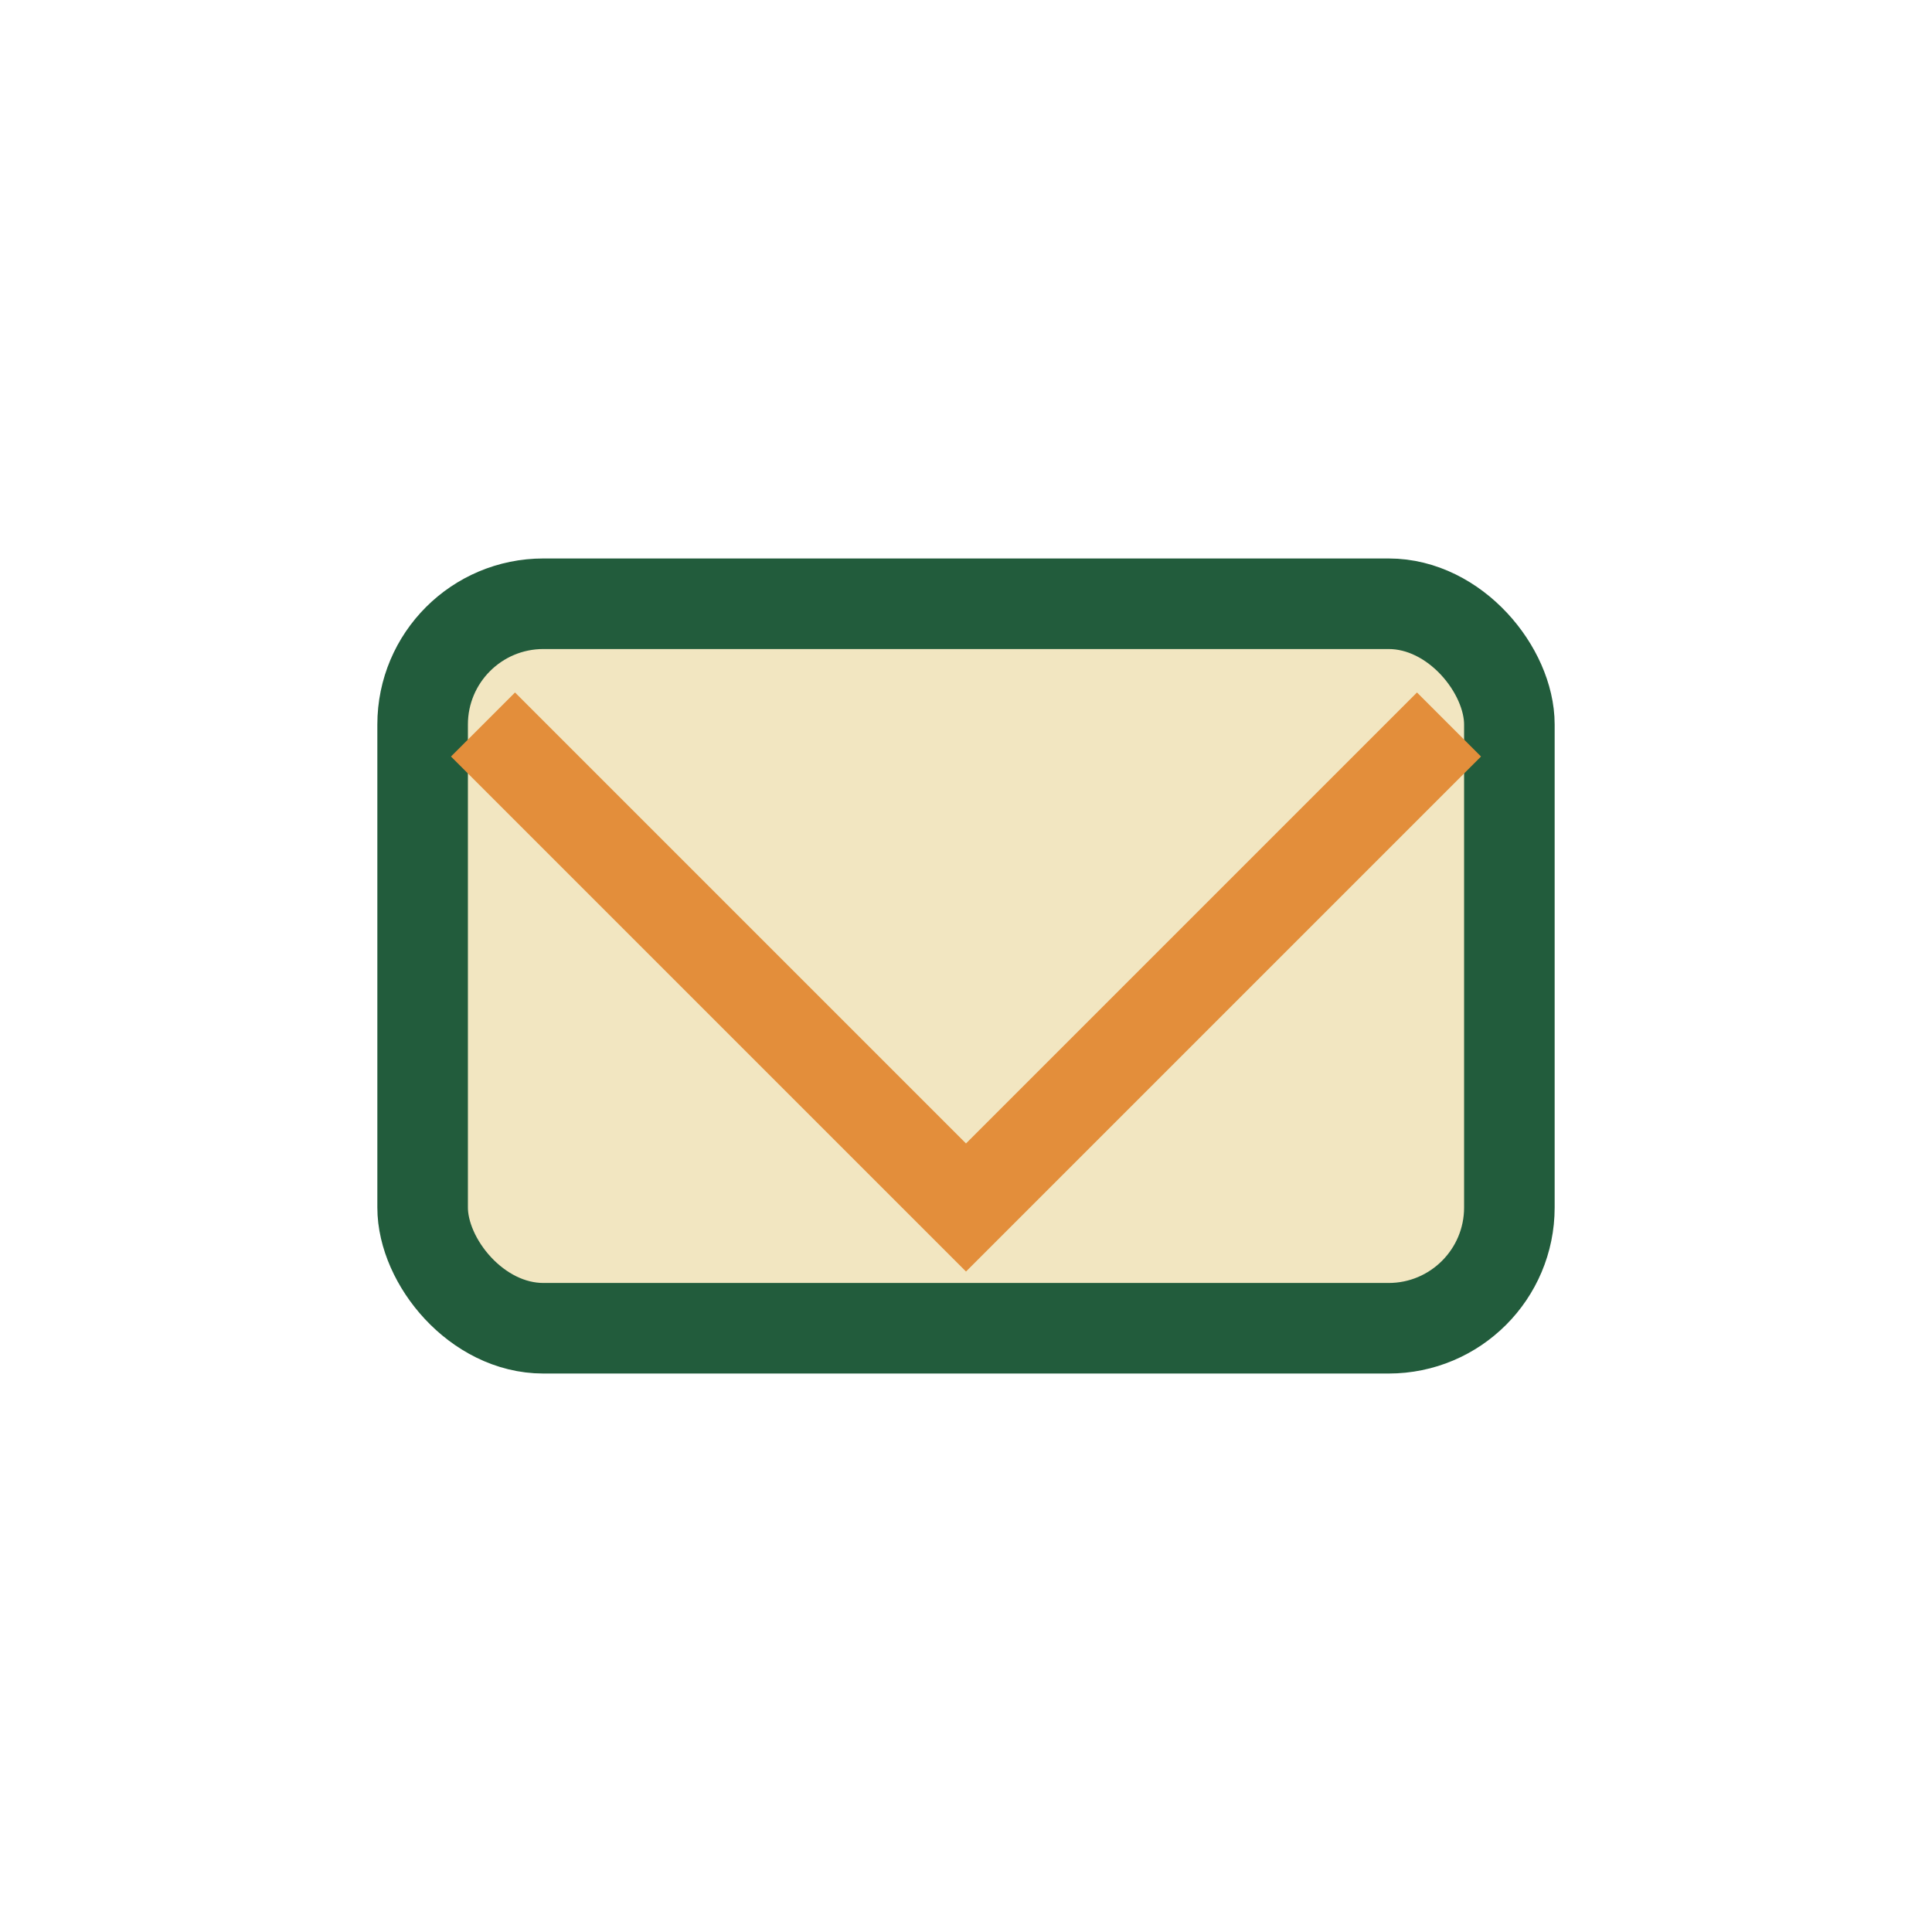 <?xml version="1.0" encoding="UTF-8"?>
<svg xmlns="http://www.w3.org/2000/svg" width="32" height="32" viewBox="0 0 32 32"><rect x="7" y="10" width="18" height="12" rx="2" fill="#F2E6C1" stroke="#225C3C" stroke-width="1.5"/><polyline points="8,12 16,20 24,12" fill="none" stroke="#E38E3B" stroke-width="1.5"/></svg>
